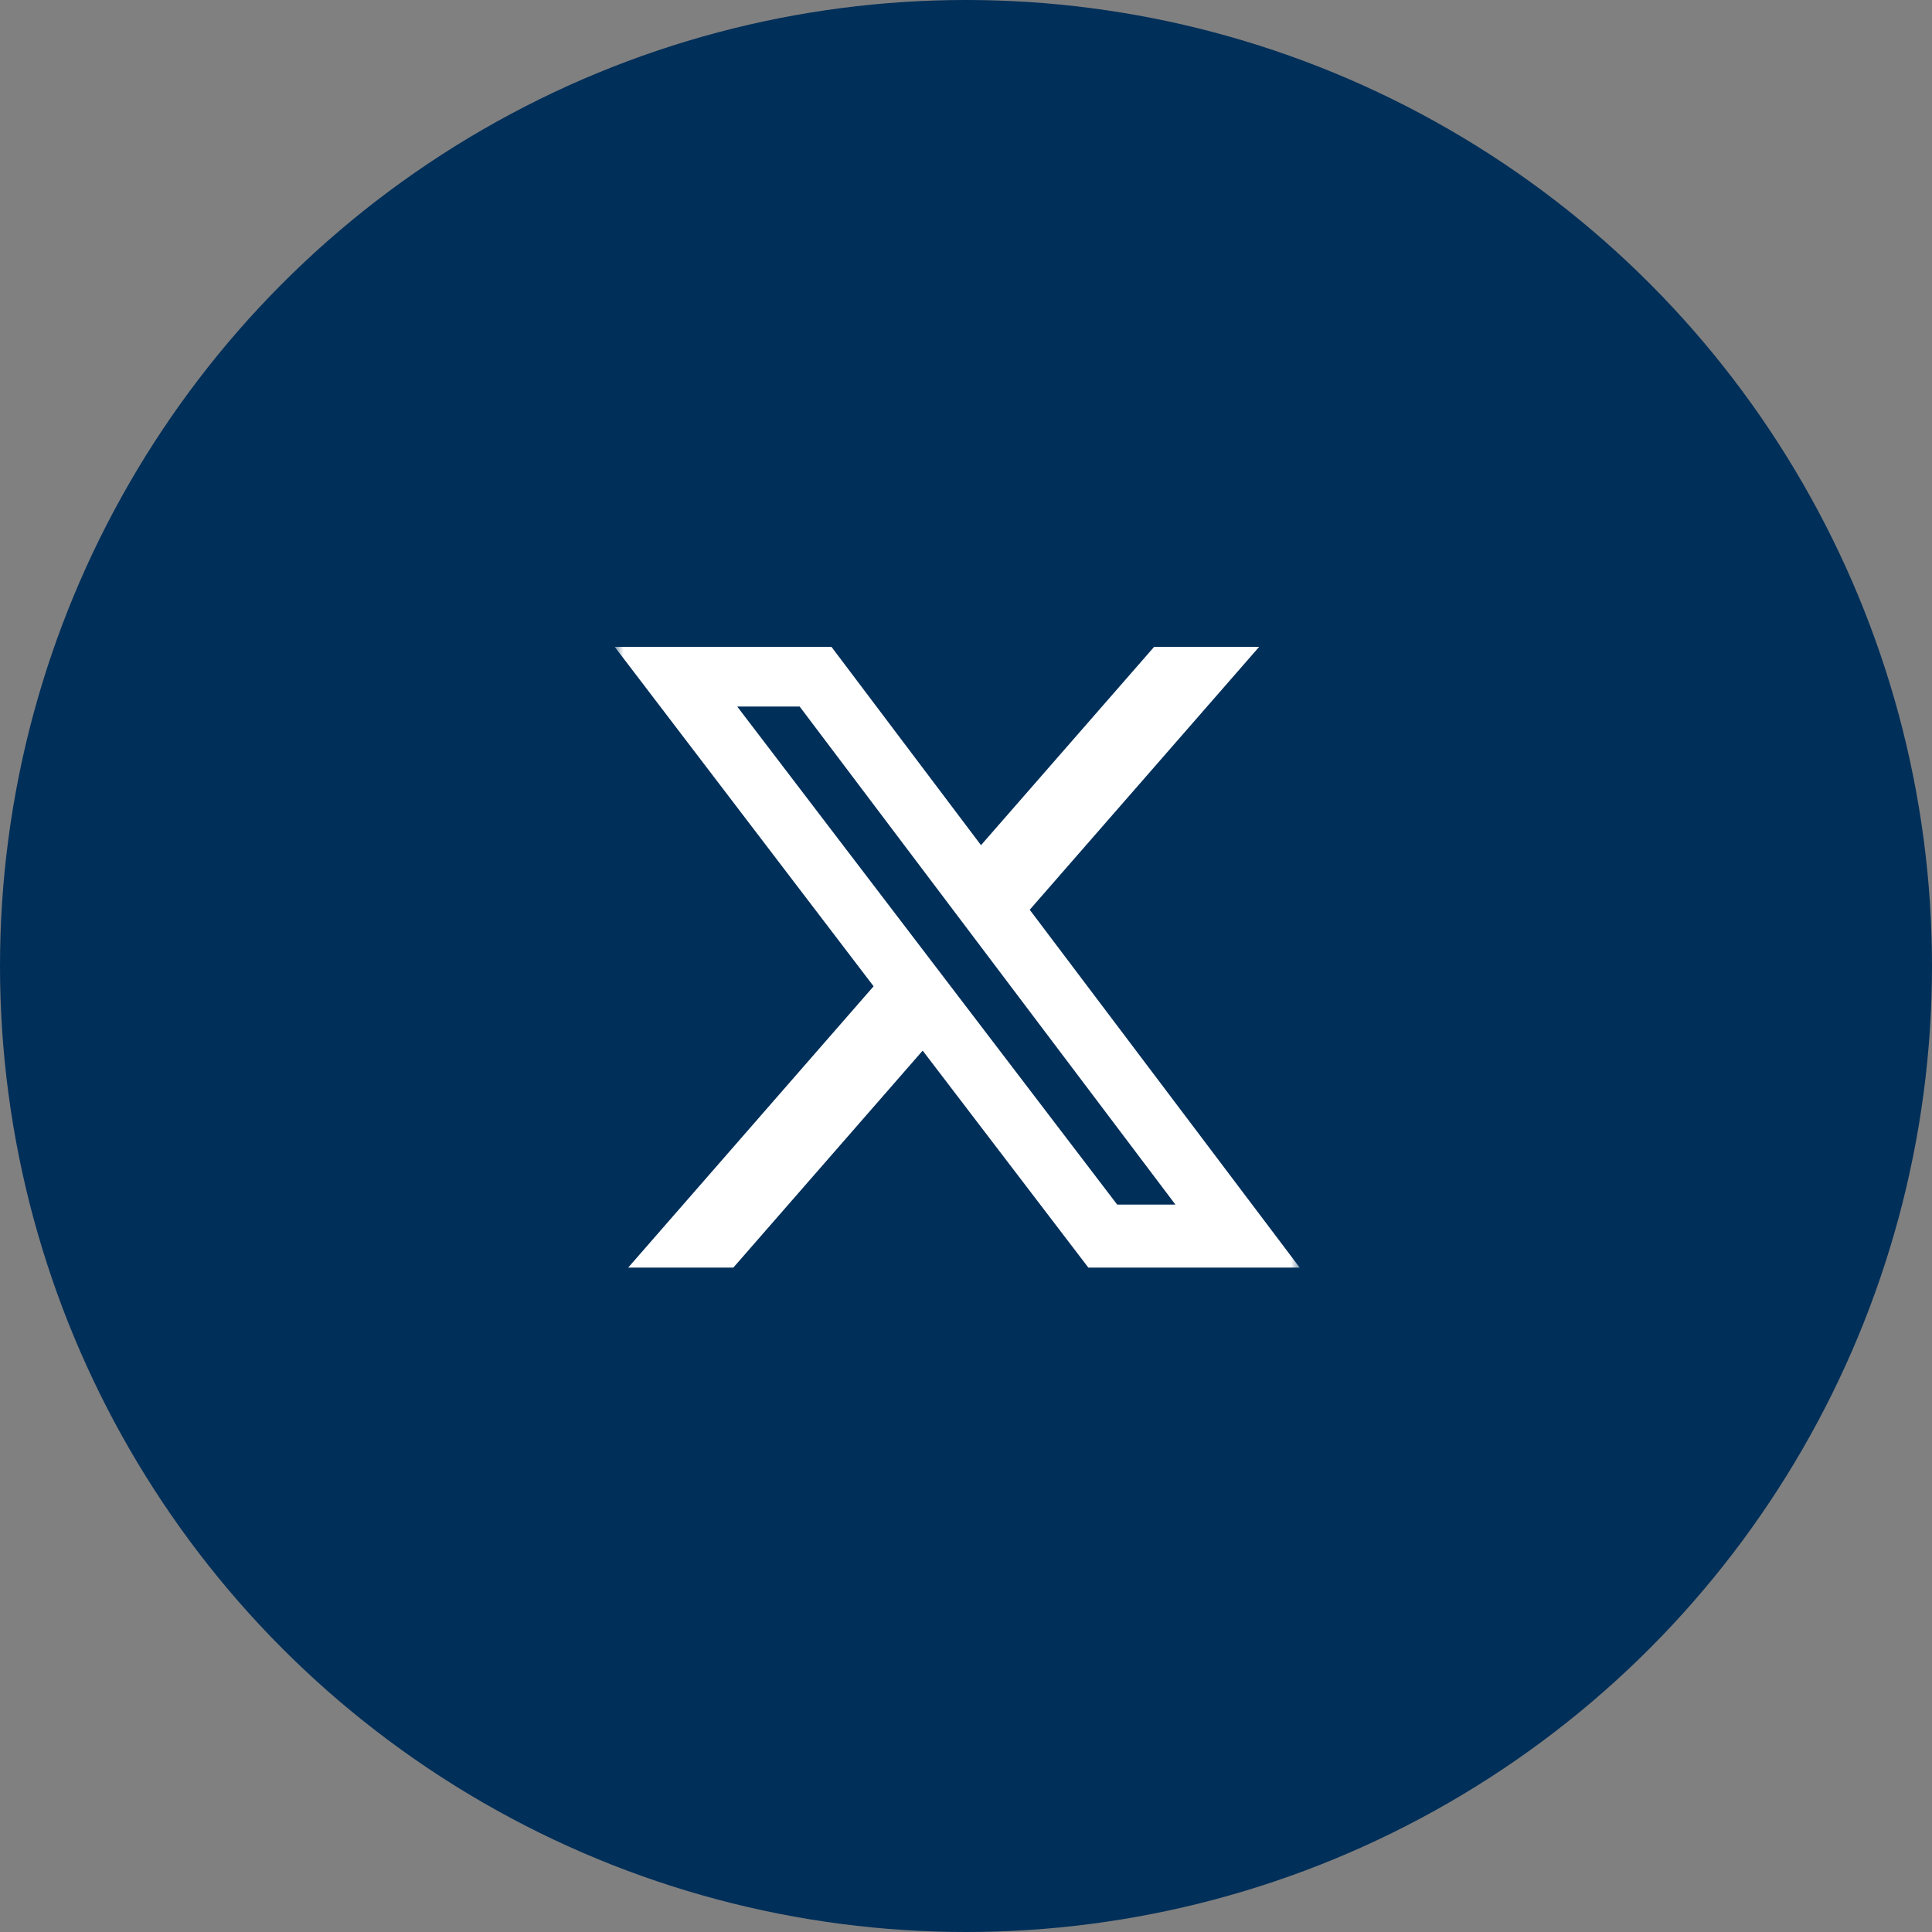 <svg width="110" height="110" viewBox="0 0 110 110" fill="none" xmlns="http://www.w3.org/2000/svg">
<rect x="0" y="0" width="110" height="110" fill="#808080" stroke="none"/>
<circle cx="55" cy="55" r="55" fill="#002F59"/>
<mask id="mask0_317_8290" style="mask-type:luminance" maskUnits="userSpaceOnUse" x="35" y="35" width="39" height="39">
<path d="M35 35H74V74H35V35Z" fill="white"/>
</mask>
<g mask="url(#mask0_317_8290)">
<path d="M65.713 36.827H71.693L58.628 51.798L74 72.172H61.966L52.533 59.818L41.753 72.172H35.766L49.739 56.155L35 36.83H47.341L55.854 48.121L65.713 36.827ZM63.609 68.585H66.924L45.53 40.229H41.975L63.609 68.585Z" fill="white"/>
</g>
</svg>
